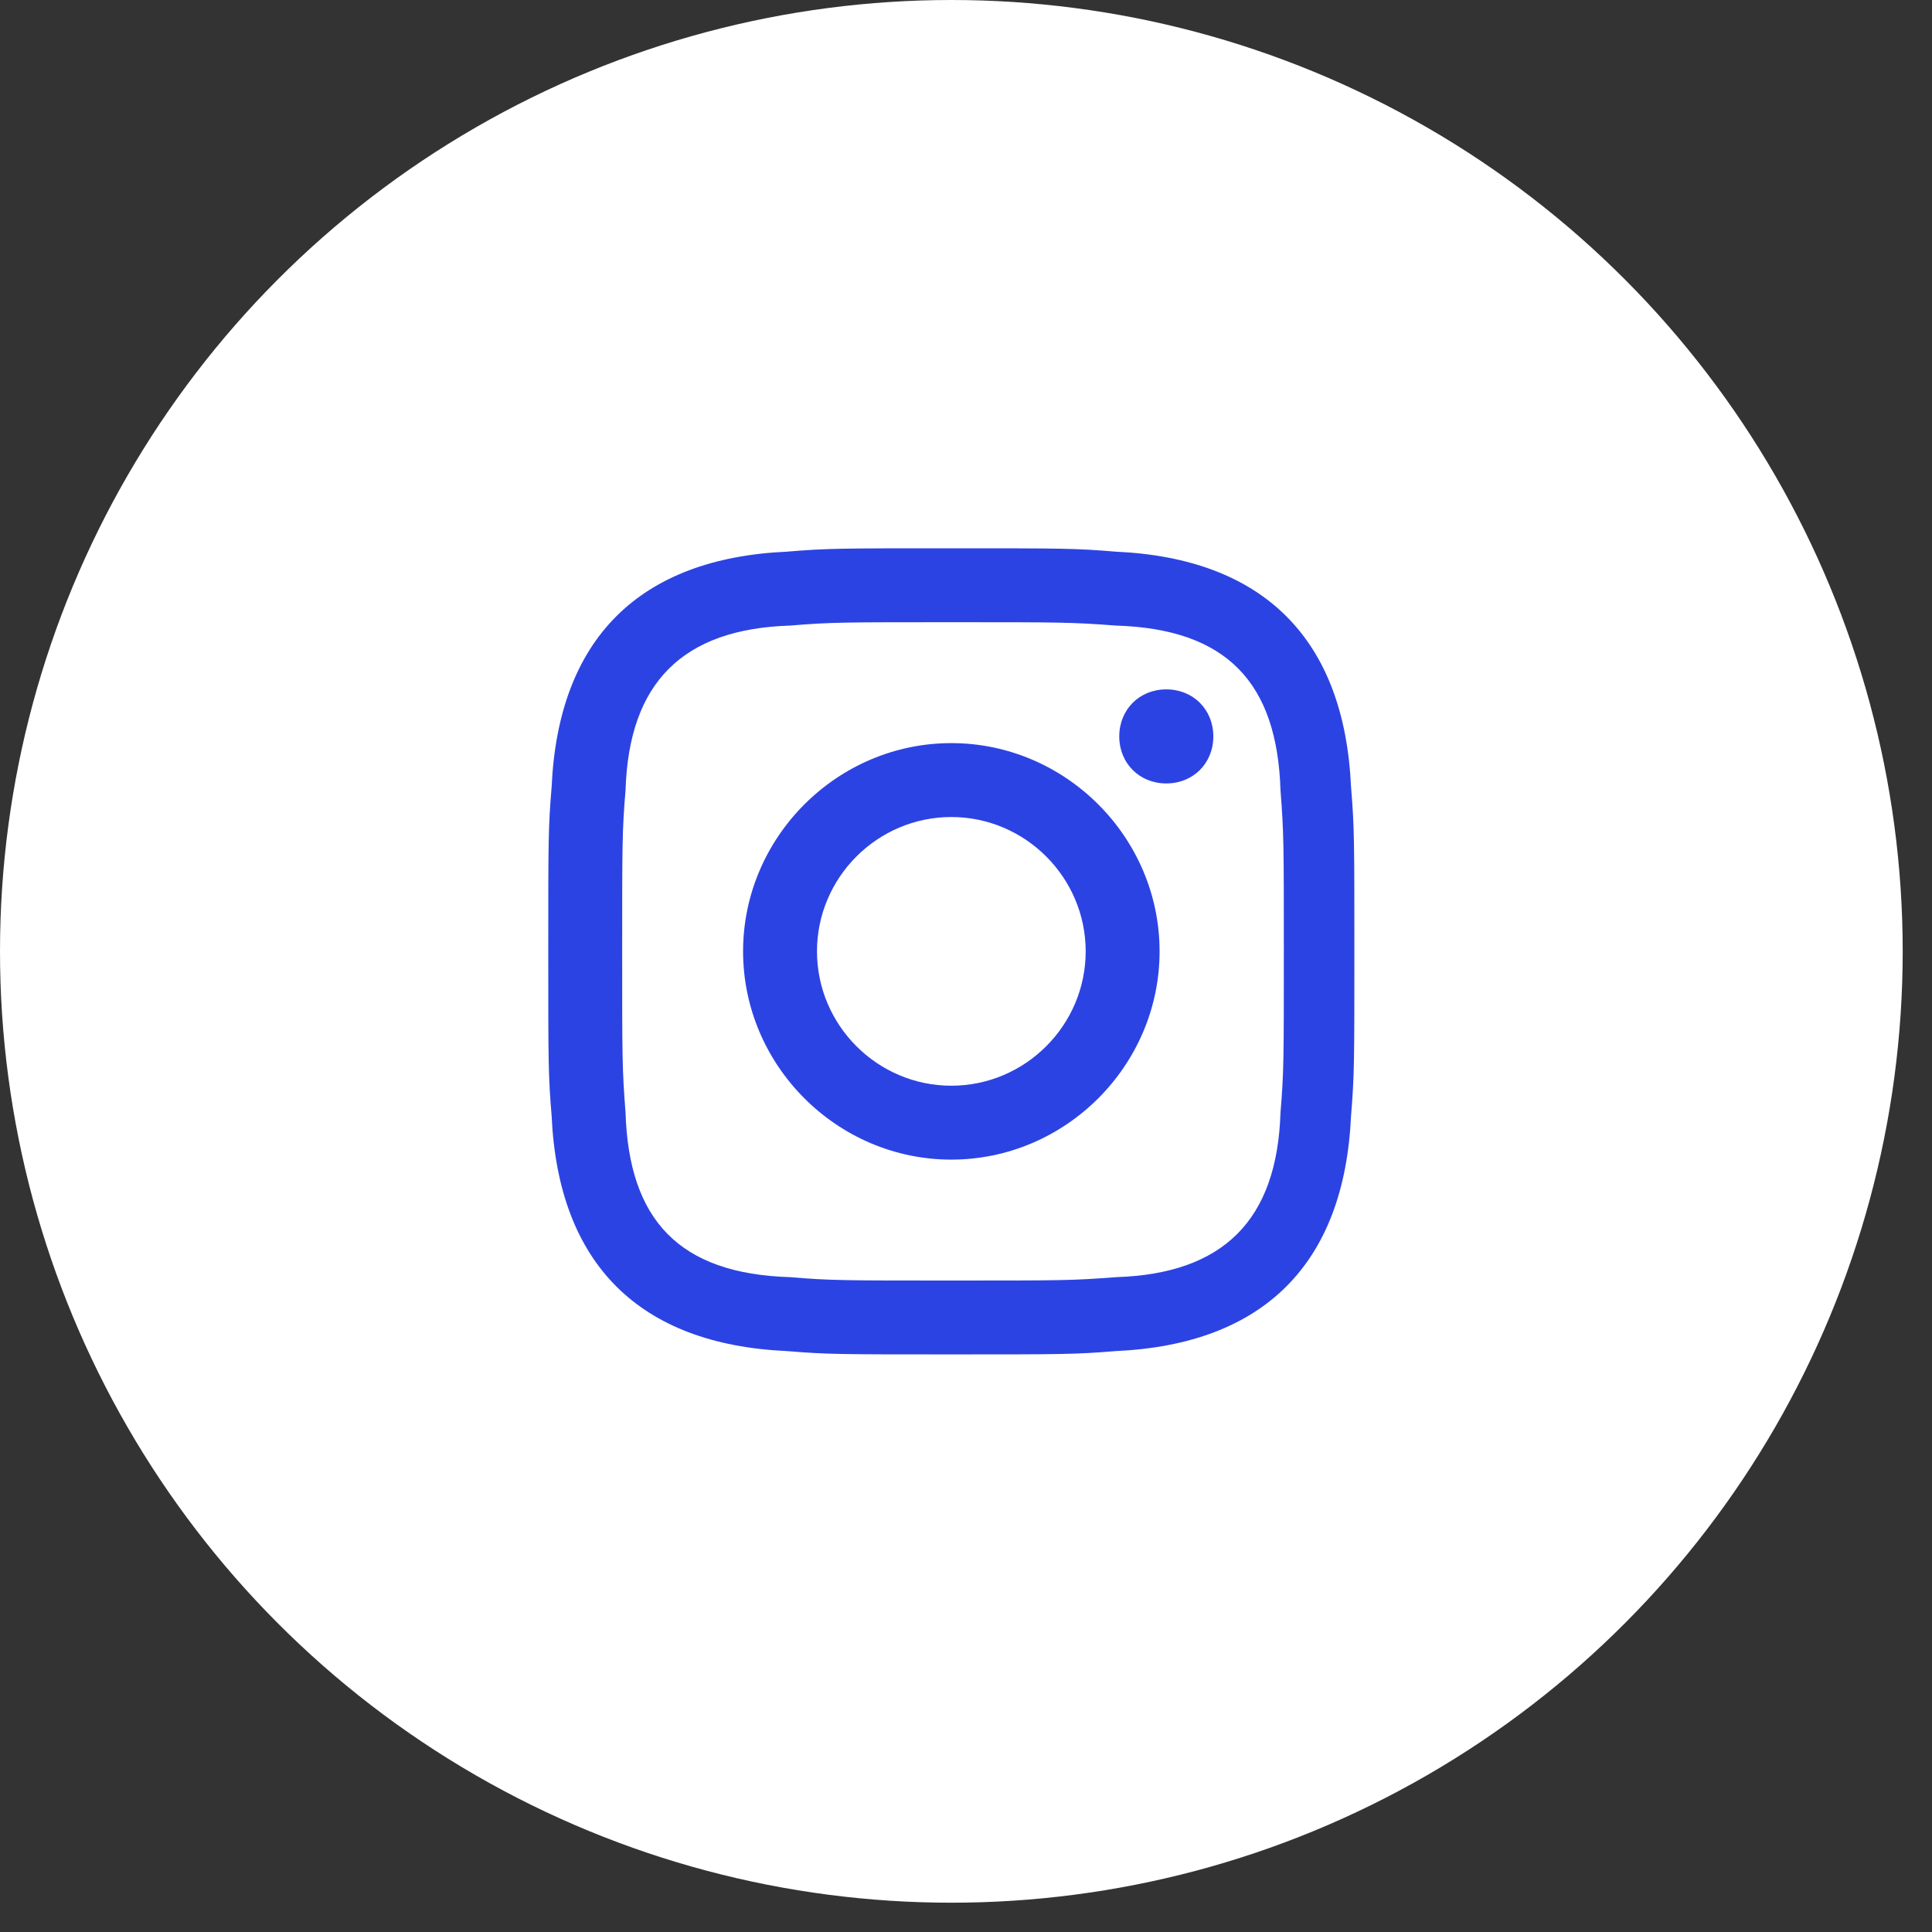 <?xml version="1.0" encoding="UTF-8"?> <svg xmlns="http://www.w3.org/2000/svg" width="55" height="55" viewBox="0 0 55 55" fill="none"><rect x="0" y="0" width="55" height="55" fill="#333333" stroke="none"/><circle cx="27.083" cy="27.083" r="27.083" fill="white"></circle><path d="M27.082 17.713C30.142 17.713 30.525 17.713 31.768 17.809C34.923 17.904 36.357 19.434 36.453 22.494C36.548 23.737 36.548 24.024 36.548 27.083C36.548 30.143 36.548 30.526 36.453 31.673C36.357 34.733 34.827 36.263 31.768 36.358C30.525 36.454 30.238 36.454 27.082 36.454C24.023 36.454 23.64 36.454 22.493 36.358C19.337 36.263 17.903 34.733 17.808 31.673C17.712 30.43 17.712 30.143 17.712 27.083C17.712 24.024 17.712 23.641 17.808 22.494C17.903 19.434 19.433 17.904 22.493 17.809C23.64 17.713 24.023 17.713 27.082 17.713ZM27.082 15.609C23.927 15.609 23.545 15.609 22.397 15.705C18.19 15.896 15.895 18.191 15.704 22.398C15.608 23.546 15.608 23.928 15.608 27.083C15.608 30.239 15.608 30.621 15.704 31.769C15.895 35.976 18.19 38.271 22.397 38.462C23.545 38.557 23.927 38.557 27.082 38.557C30.238 38.557 30.62 38.557 31.768 38.462C35.975 38.271 38.27 35.976 38.461 31.769C38.556 30.621 38.556 30.239 38.556 27.083C38.556 23.928 38.556 23.546 38.461 22.398C38.27 18.191 35.975 15.896 31.768 15.705C30.62 15.609 30.238 15.609 27.082 15.609ZM27.082 21.155C23.831 21.155 21.154 23.832 21.154 27.083C21.154 30.334 23.831 33.012 27.082 33.012C30.333 33.012 33.011 30.334 33.011 27.083C33.011 23.832 30.333 21.155 27.082 21.155ZM27.082 30.908C24.979 30.908 23.258 29.187 23.258 27.083C23.258 24.98 24.979 23.259 27.082 23.259C29.186 23.259 30.907 24.98 30.907 27.083C30.907 29.187 29.186 30.908 27.082 30.908ZM33.202 19.625C32.437 19.625 31.863 20.199 31.863 20.964C31.863 21.729 32.437 22.303 33.202 22.303C33.967 22.303 34.541 21.729 34.541 20.964C34.541 20.199 33.967 19.625 33.202 19.625Z" fill="#2C43E3"></path></svg> 